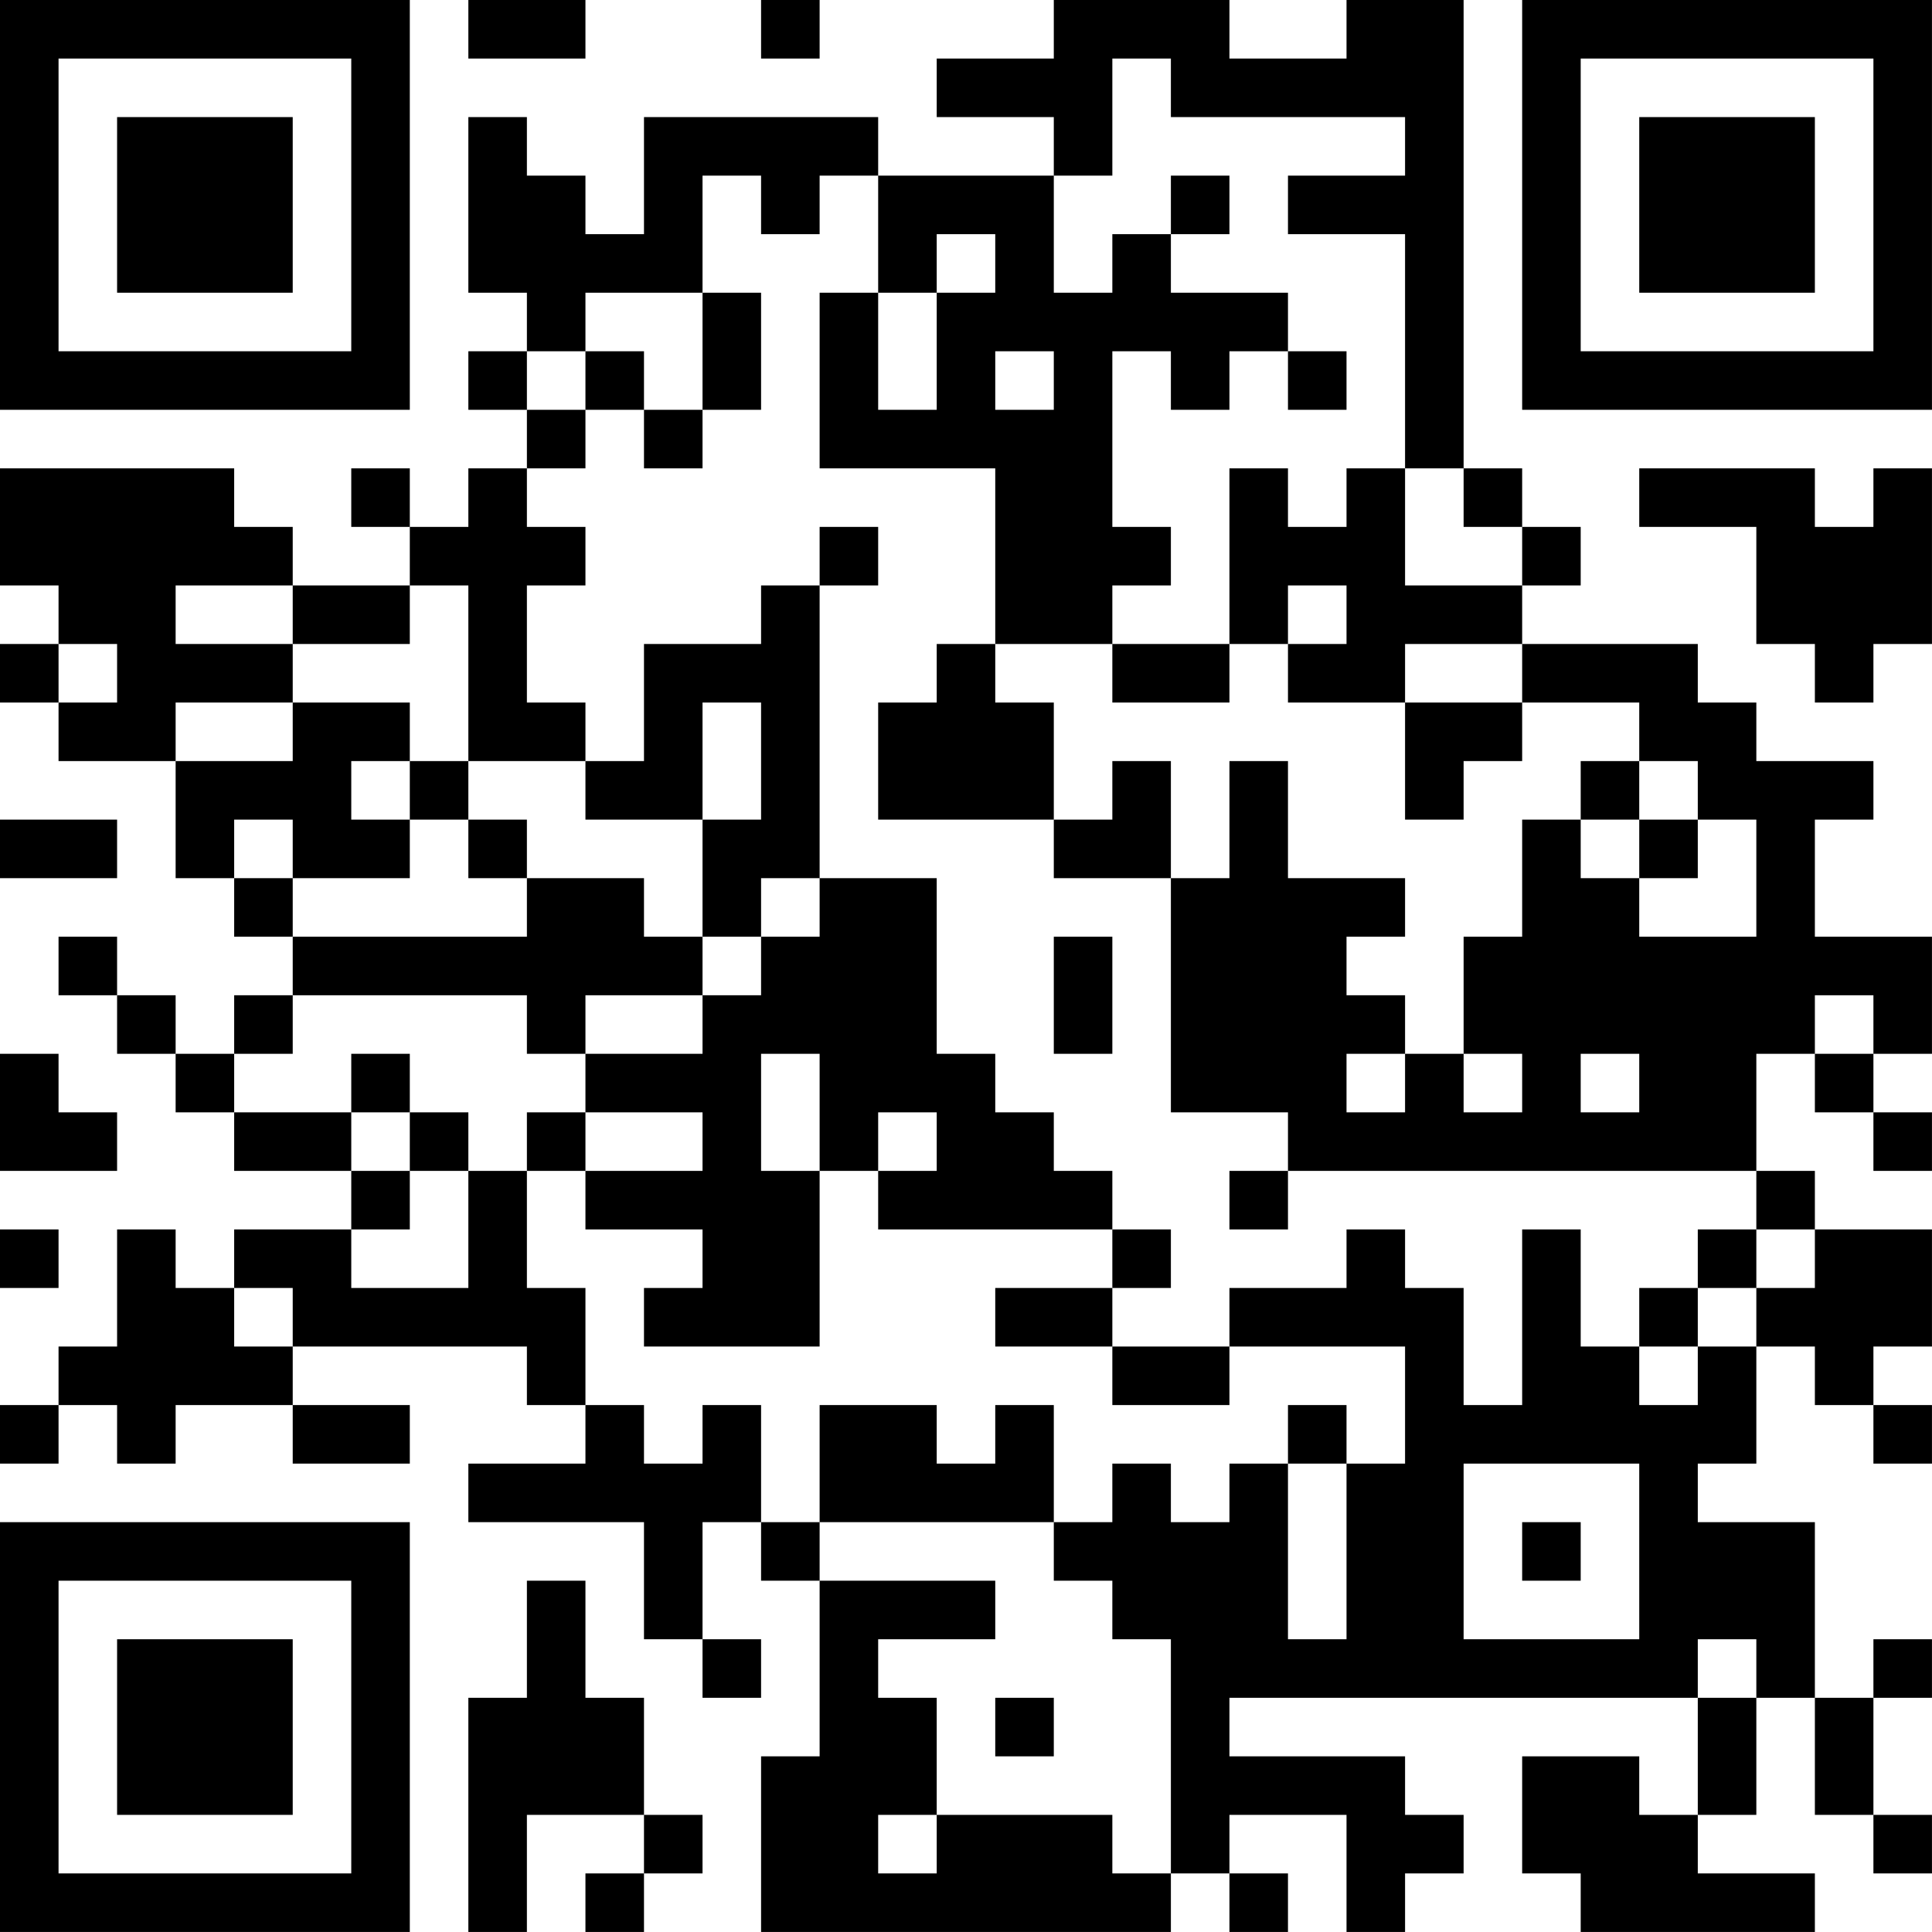 <?xml version="1.0" encoding="UTF-8"?>
<svg xmlns="http://www.w3.org/2000/svg" version="1.1" width="400" height="400" viewBox="0 0 400 400"><rect x="0" y="0" width="400" height="400" fill="#ffffff"/><g transform="scale(12.121)"><g transform="translate(0,0)"><path fill-rule="evenodd" d="M8 0L8 1L10 1L10 0ZM13 0L13 1L14 1L14 0ZM18 0L18 1L16 1L16 2L18 2L18 3L15 3L15 2L11 2L11 4L10 4L10 3L9 3L9 2L8 2L8 5L9 5L9 6L8 6L8 7L9 7L9 8L8 8L8 9L7 9L7 8L6 8L6 9L7 9L7 10L5 10L5 9L4 9L4 8L0 8L0 10L1 10L1 11L0 11L0 12L1 12L1 13L3 13L3 15L4 15L4 16L5 16L5 17L4 17L4 18L3 18L3 17L2 17L2 16L1 16L1 17L2 17L2 18L3 18L3 19L4 19L4 20L6 20L6 21L4 21L4 22L3 22L3 21L2 21L2 23L1 23L1 24L0 24L0 25L1 25L1 24L2 24L2 25L3 25L3 24L5 24L5 25L7 25L7 24L5 24L5 23L9 23L9 24L10 24L10 25L8 25L8 26L11 26L11 28L12 28L12 29L13 29L13 28L12 28L12 26L13 26L13 27L14 27L14 30L13 30L13 33L20 33L20 32L21 32L21 33L22 33L22 32L21 32L21 31L23 31L23 33L24 33L24 32L25 32L25 31L24 31L24 30L21 30L21 29L29 29L29 31L28 31L28 30L26 30L26 32L27 32L27 33L31 33L31 32L29 32L29 31L30 31L30 29L31 29L31 31L32 31L32 32L33 32L33 31L32 31L32 29L33 29L33 28L32 28L32 29L31 29L31 26L29 26L29 25L30 25L30 23L31 23L31 24L32 24L32 25L33 25L33 24L32 24L32 23L33 23L33 21L31 21L31 20L30 20L30 18L31 18L31 19L32 19L32 20L33 20L33 19L32 19L32 18L33 18L33 16L31 16L31 14L32 14L32 13L30 13L30 12L29 12L29 11L26 11L26 10L27 10L27 9L26 9L26 8L25 8L25 0L23 0L23 1L21 1L21 0ZM19 1L19 3L18 3L18 5L19 5L19 4L20 4L20 5L22 5L22 6L21 6L21 7L20 7L20 6L19 6L19 9L20 9L20 10L19 10L19 11L17 11L17 8L14 8L14 5L15 5L15 7L16 7L16 5L17 5L17 4L16 4L16 5L15 5L15 3L14 3L14 4L13 4L13 3L12 3L12 5L10 5L10 6L9 6L9 7L10 7L10 8L9 8L9 9L10 9L10 10L9 10L9 12L10 12L10 13L8 13L8 10L7 10L7 11L5 11L5 10L3 10L3 11L5 11L5 12L3 12L3 13L5 13L5 12L7 12L7 13L6 13L6 14L7 14L7 15L5 15L5 14L4 14L4 15L5 15L5 16L9 16L9 15L11 15L11 16L12 16L12 17L10 17L10 18L9 18L9 17L5 17L5 18L4 18L4 19L6 19L6 20L7 20L7 21L6 21L6 22L8 22L8 20L9 20L9 22L10 22L10 24L11 24L11 25L12 25L12 24L13 24L13 26L14 26L14 27L17 27L17 28L15 28L15 29L16 29L16 31L15 31L15 32L16 32L16 31L19 31L19 32L20 32L20 28L19 28L19 27L18 27L18 26L19 26L19 25L20 25L20 26L21 26L21 25L22 25L22 28L23 28L23 25L24 25L24 23L21 23L21 22L23 22L23 21L24 21L24 22L25 22L25 24L26 24L26 21L27 21L27 23L28 23L28 24L29 24L29 23L30 23L30 22L31 22L31 21L30 21L30 20L22 20L22 19L20 19L20 15L21 15L21 13L22 13L22 15L24 15L24 16L23 16L23 17L24 17L24 18L23 18L23 19L24 19L24 18L25 18L25 19L26 19L26 18L25 18L25 16L26 16L26 14L27 14L27 15L28 15L28 16L30 16L30 14L29 14L29 13L28 13L28 12L26 12L26 11L24 11L24 12L22 12L22 11L23 11L23 10L22 10L22 11L21 11L21 8L22 8L22 9L23 9L23 8L24 8L24 10L26 10L26 9L25 9L25 8L24 8L24 4L22 4L22 3L24 3L24 2L20 2L20 1ZM20 3L20 4L21 4L21 3ZM12 5L12 7L11 7L11 6L10 6L10 7L11 7L11 8L12 8L12 7L13 7L13 5ZM17 6L17 7L18 7L18 6ZM22 6L22 7L23 7L23 6ZM28 8L28 9L30 9L30 11L31 11L31 12L32 12L32 11L33 11L33 8L32 8L32 9L31 9L31 8ZM14 9L14 10L13 10L13 11L11 11L11 13L10 13L10 14L12 14L12 16L13 16L13 17L12 17L12 18L10 18L10 19L9 19L9 20L10 20L10 21L12 21L12 22L11 22L11 23L14 23L14 20L15 20L15 21L19 21L19 22L17 22L17 23L19 23L19 24L21 24L21 23L19 23L19 22L20 22L20 21L19 21L19 20L18 20L18 19L17 19L17 18L16 18L16 15L14 15L14 10L15 10L15 9ZM1 11L1 12L2 12L2 11ZM16 11L16 12L15 12L15 14L18 14L18 15L20 15L20 13L19 13L19 14L18 14L18 12L17 12L17 11ZM19 11L19 12L21 12L21 11ZM12 12L12 14L13 14L13 12ZM24 12L24 14L25 14L25 13L26 13L26 12ZM7 13L7 14L8 14L8 15L9 15L9 14L8 14L8 13ZM27 13L27 14L28 14L28 15L29 15L29 14L28 14L28 13ZM0 14L0 15L2 15L2 14ZM13 15L13 16L14 16L14 15ZM18 16L18 18L19 18L19 16ZM31 17L31 18L32 18L32 17ZM0 18L0 20L2 20L2 19L1 19L1 18ZM6 18L6 19L7 19L7 20L8 20L8 19L7 19L7 18ZM13 18L13 20L14 20L14 18ZM27 18L27 19L28 19L28 18ZM10 19L10 20L12 20L12 19ZM15 19L15 20L16 20L16 19ZM21 20L21 21L22 21L22 20ZM0 21L0 22L1 22L1 21ZM29 21L29 22L28 22L28 23L29 23L29 22L30 22L30 21ZM4 22L4 23L5 23L5 22ZM14 24L14 26L18 26L18 24L17 24L17 25L16 25L16 24ZM22 24L22 25L23 25L23 24ZM25 25L25 28L28 28L28 25ZM26 26L26 27L27 27L27 26ZM9 27L9 29L8 29L8 33L9 33L9 31L11 31L11 32L10 32L10 33L11 33L11 32L12 32L12 31L11 31L11 29L10 29L10 27ZM29 28L29 29L30 29L30 28ZM17 29L17 30L18 30L18 29ZM0 0L0 7L7 7L7 0ZM1 1L1 6L6 6L6 1ZM2 2L2 5L5 5L5 2ZM26 0L26 7L33 7L33 0ZM27 1L27 6L32 6L32 1ZM28 2L28 5L31 5L31 2ZM0 26L0 33L7 33L7 26ZM1 27L1 32L6 32L6 27ZM2 28L2 31L5 31L5 28Z" fill="#000000"/></g></g></svg>
